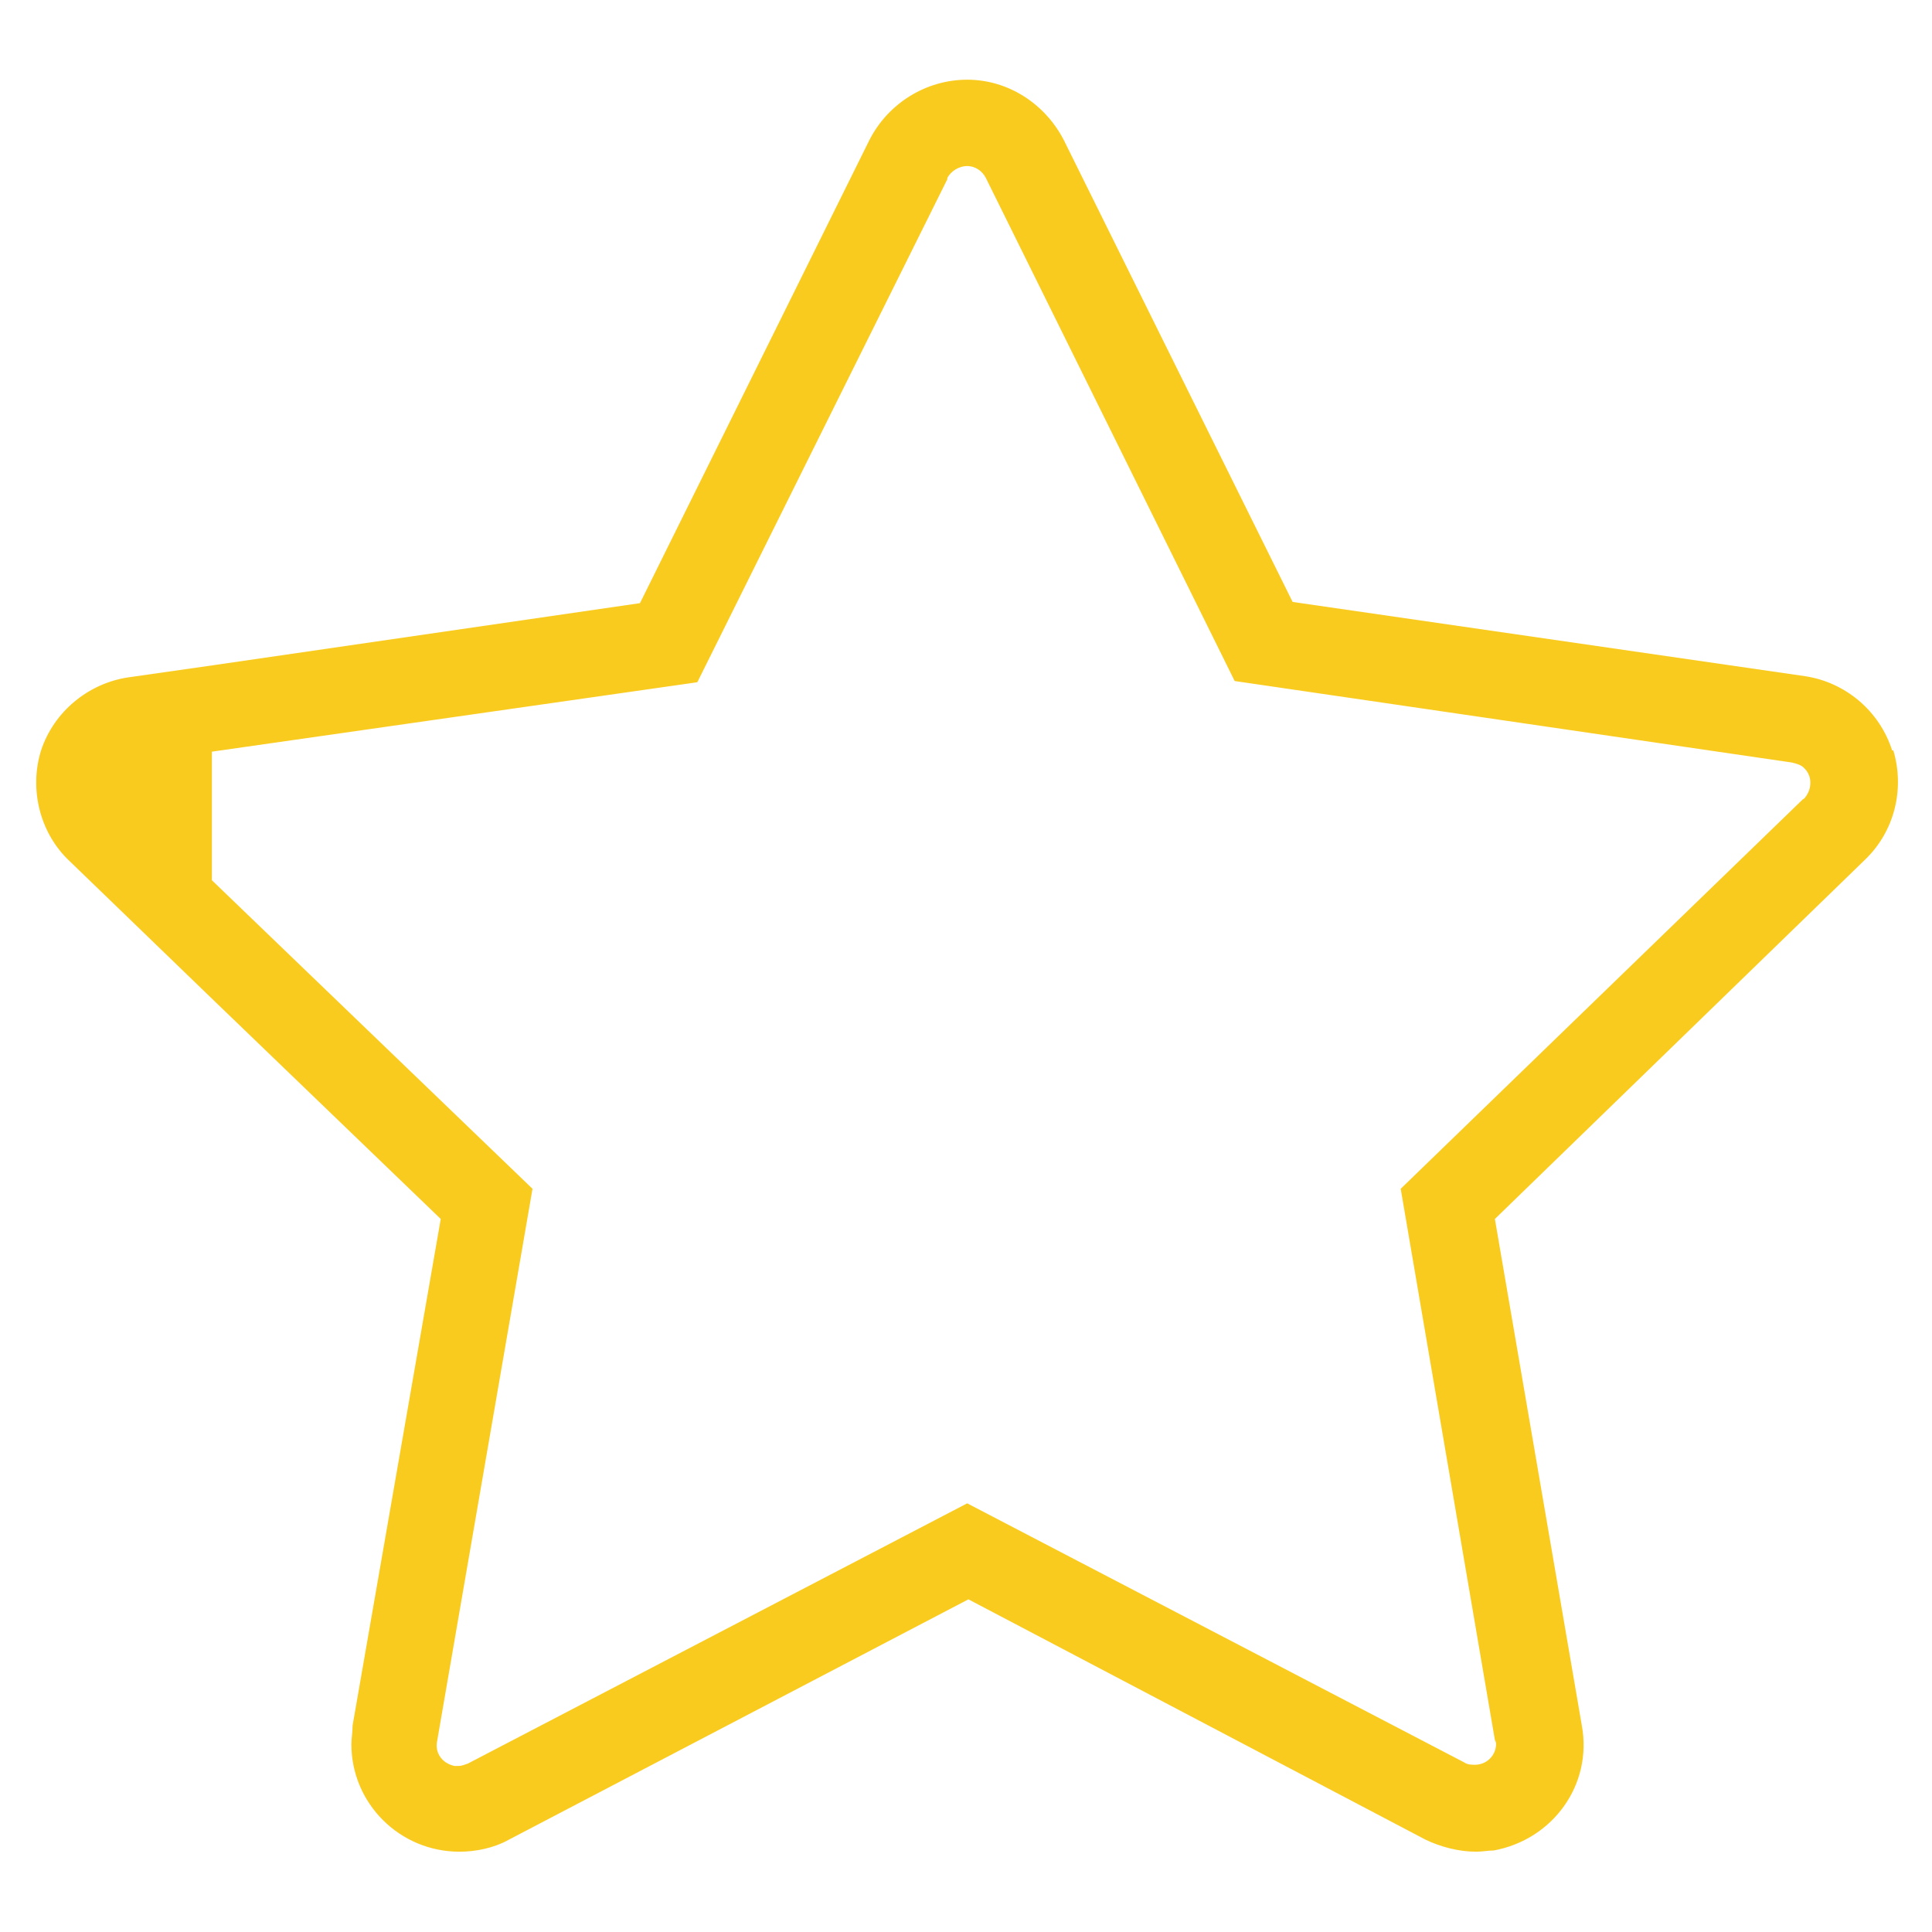 <?xml version="1.0" encoding="UTF-8"?><svg id="Calque_1" xmlns="http://www.w3.org/2000/svg" viewBox="0 0 32 32"><defs><style>.cls-1{fill:#facb1f;stroke-width:0px;}</style></defs><path class="cls-1" d="M31.34,12.43c-.21-.66-.78-1.13-1.44-1.23l-8.49-1.23-3.79-7.65c-.31-.6-.92-1-1.6-1s-1.31.39-1.62,1l-3.8,7.67-7.08,1.03-1.4.2c-.66.1-1.23.57-1.44,1.21-.2.64-.02,1.37.47,1.83l2.38,2.3,3.77,3.63-1.46,8.39c0,.12-.02.21-.02.31,0,.98.8,1.78,1.79,1.78.27,0,.57-.06.82-.2l7.61-3.98,7.57,3.98c.25.12.55.2.84.2.1,0,.2-.02.29-.02.98-.18,1.64-1.09,1.46-2.07l-1.44-8.39,6.13-5.95c.49-.47.66-1.17.47-1.81ZM29.87,13.23l-6.67,6.46,1.56,9.13s.02.04.02.06c0,.2-.16.35-.35.35-.06,0-.12,0-.18-.04l-8.23-4.29-8.27,4.31c-.06.02-.1.04-.16.04h-.06c-.2-.04-.33-.21-.29-.41l1.58-9.15-5.31-5.11v-2.13l8.04-1.15L15.69,2.97v-.02c.06-.12.2-.2.33-.2s.25.08.31.2l4.12,8.33,9.23,1.35c.08.02.16.04.21.1.14.14.12.37-.02.51Z"/></svg>